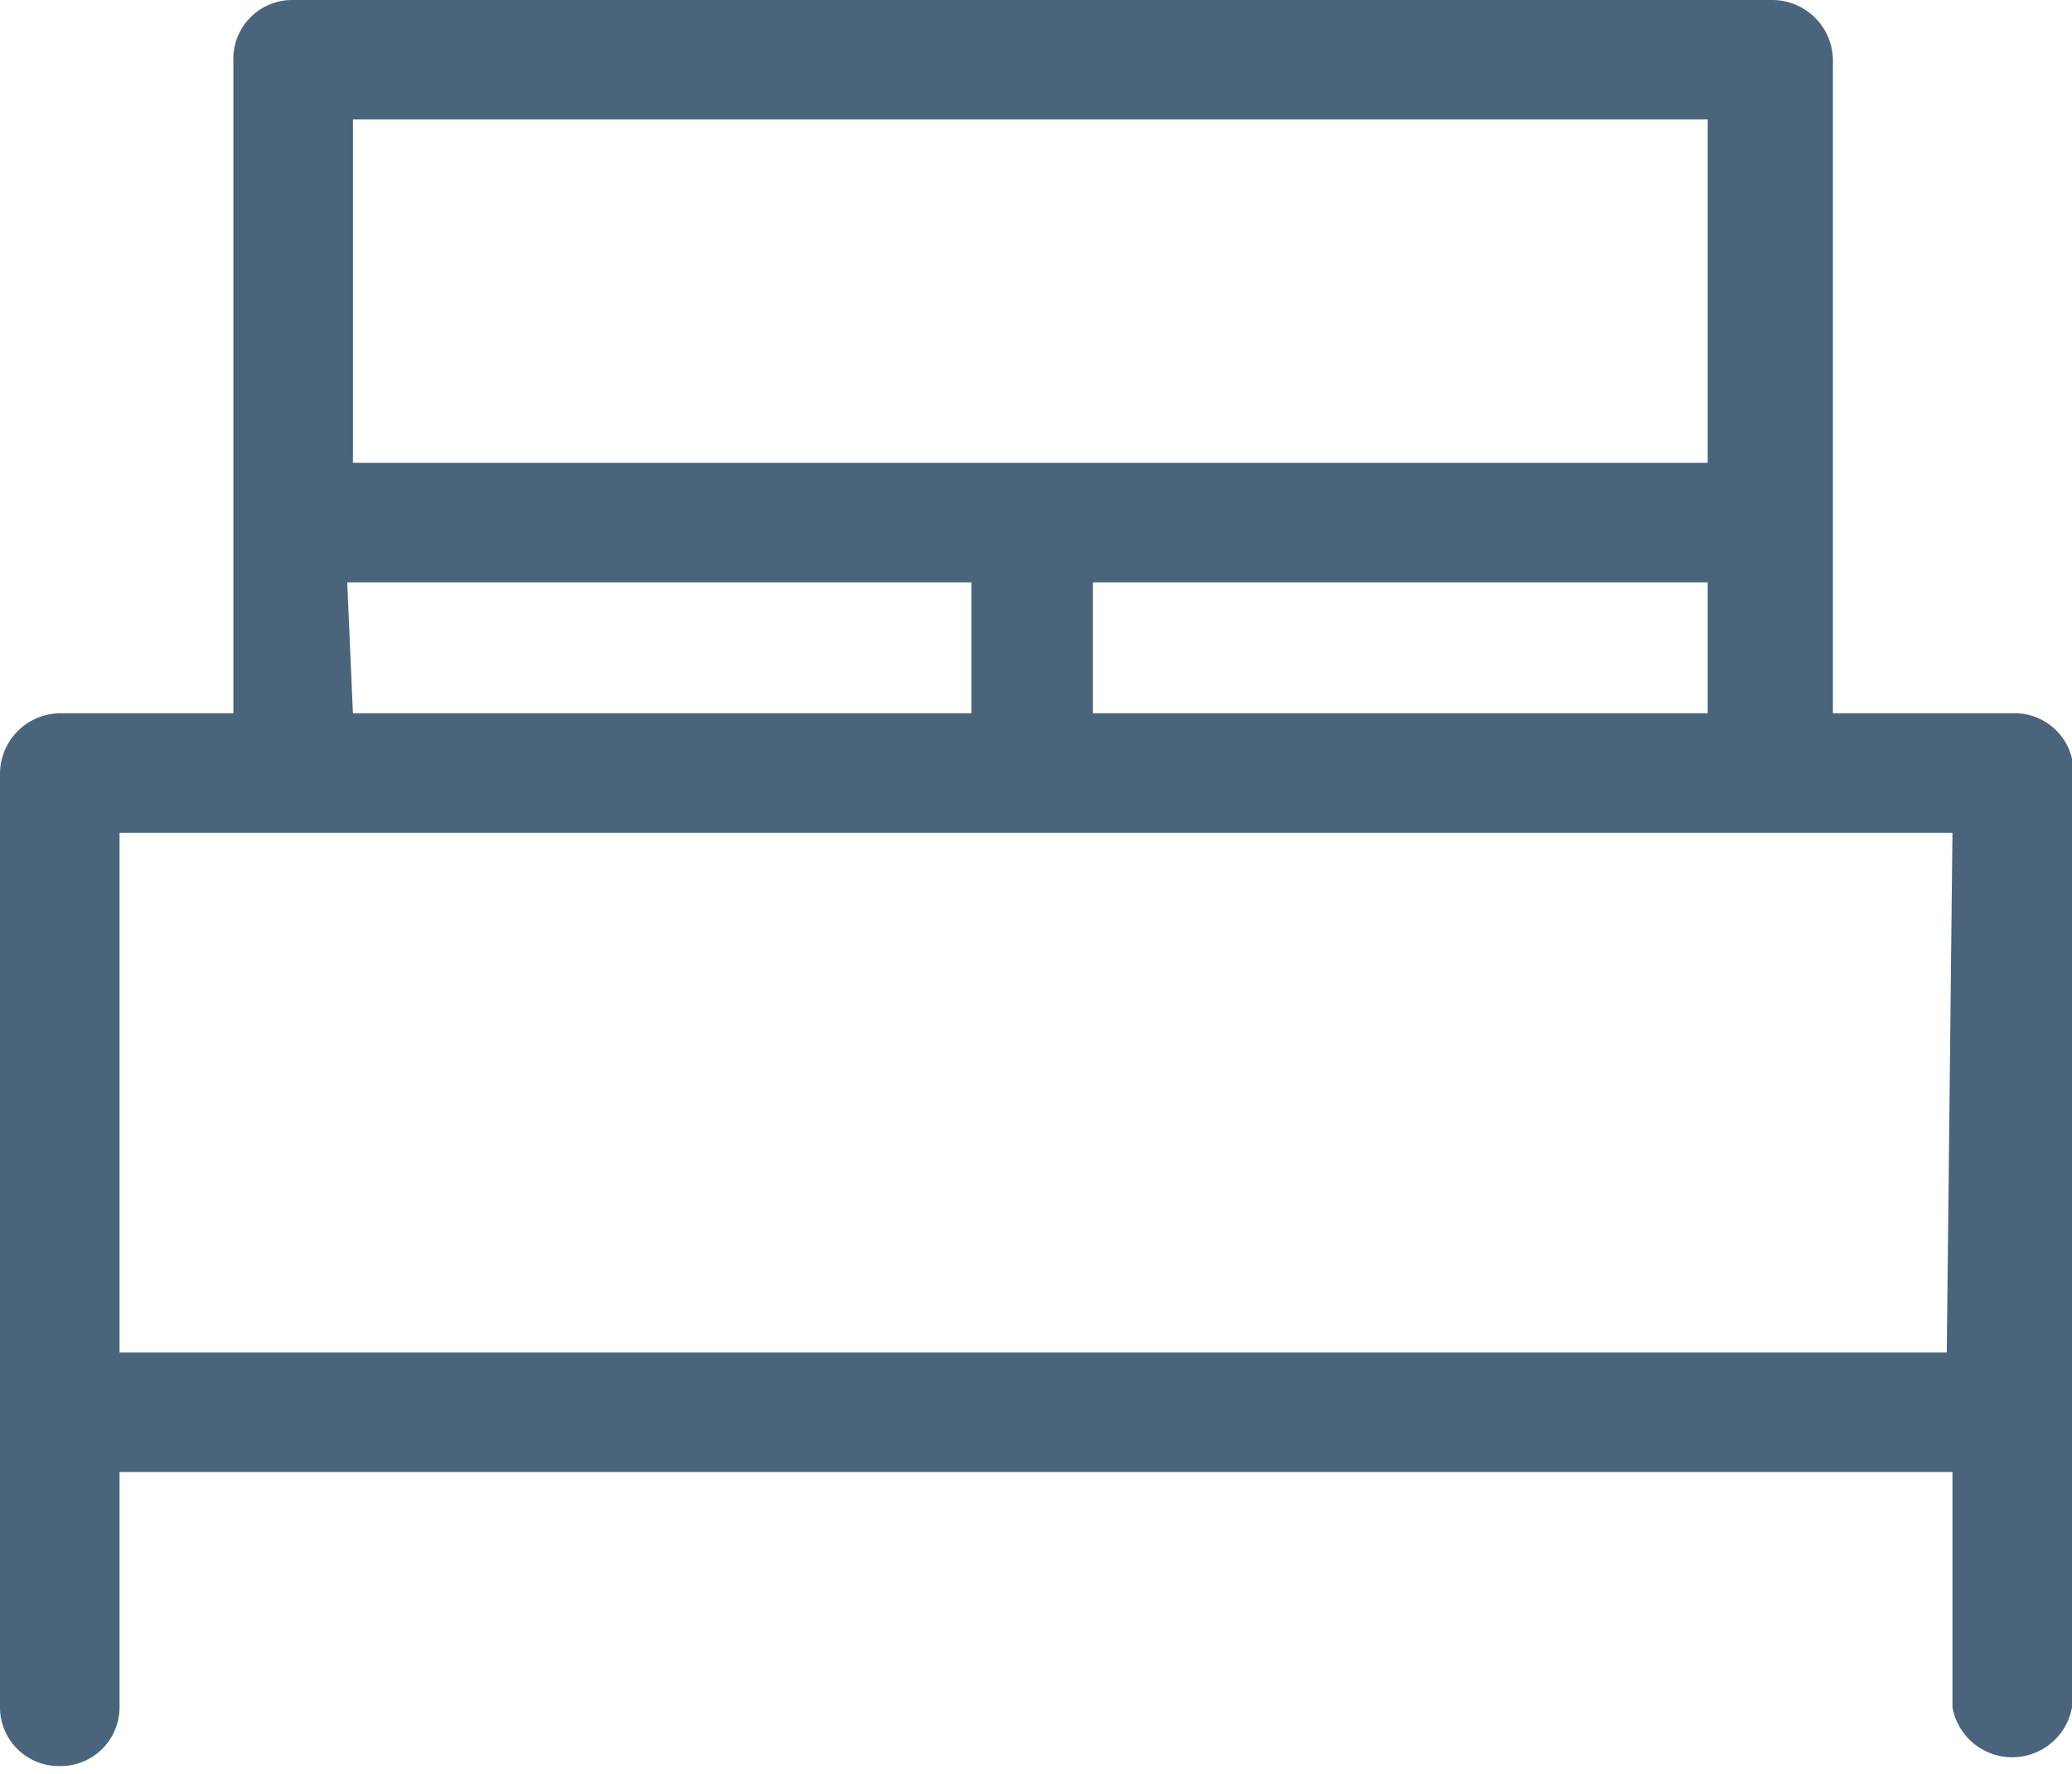 <svg xmlns="http://www.w3.org/2000/svg" viewBox="0 0 10.92 9.35"><defs><style>.cls-1{fill:#4a657b;}</style></defs><g id="Capa_2" data-name="Capa 2"><g id="Layer_1" data-name="Layer 1"><path class="cls-1" d="M10.61,3.76H9.66V.32A.32.32,0,0,0,9.34,0H1.54a.31.31,0,0,0-.31.32V3.76H.32A.32.32,0,0,0,0,4.08V9a.31.31,0,0,0,.32.31A.31.31,0,0,0,.63,9V7.76h9.66V9a.32.32,0,0,0,.63,0v-5A.31.31,0,0,0,10.61,3.76ZM1.86.63H9V2.44H1.86ZM9,3.07v.69H5.76V3.07Zm-7.17,0H5.12v.69H1.86Zm8.43,4.06H.63V4.39h9.66Z"></path></g></g></svg>